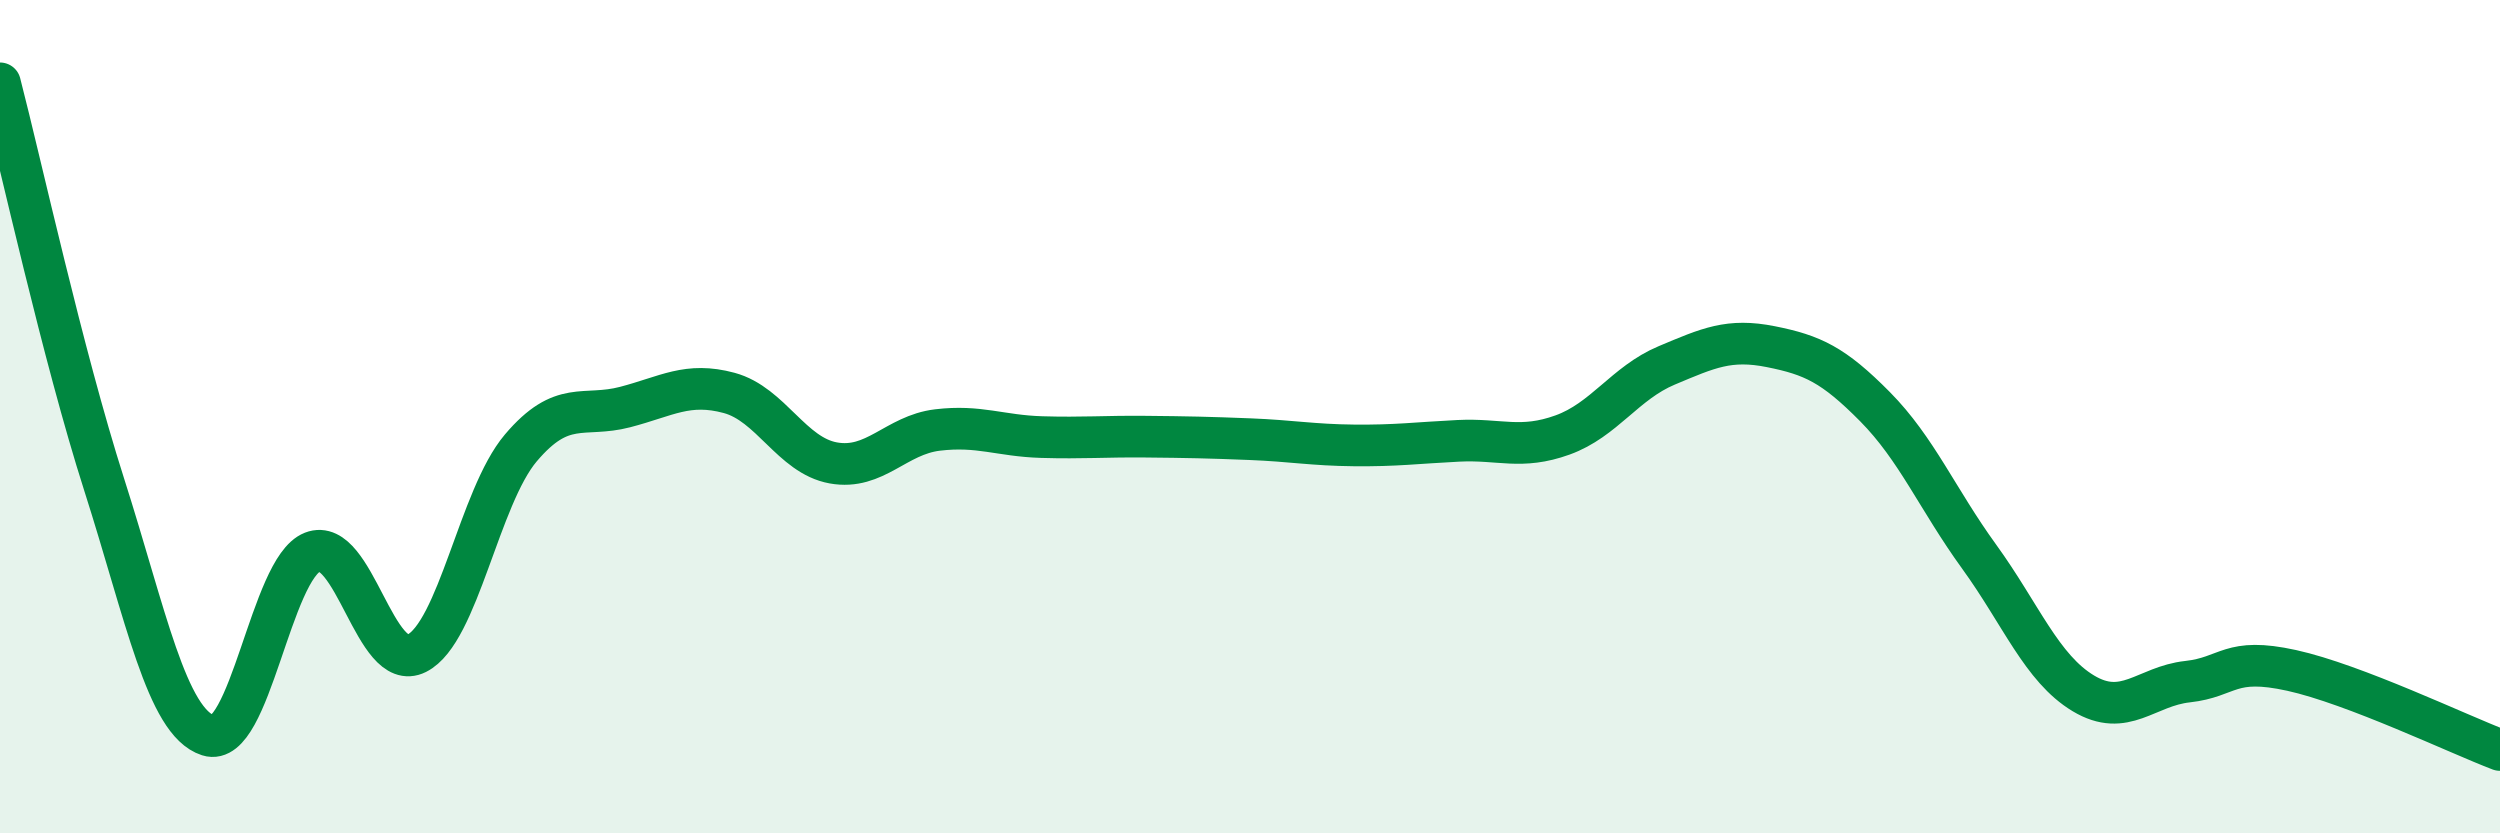 
    <svg width="60" height="20" viewBox="0 0 60 20" xmlns="http://www.w3.org/2000/svg">
      <path
        d="M 0,2 C 0.5,3.93 1.5,8.5 2.5,11.63 C 3.5,14.76 4,17.33 5,17.65 C 6,17.97 6.5,13.64 7.5,13.25 C 8.5,12.86 9,16.18 10,15.68 C 11,15.18 11.5,11.93 12.5,10.75 C 13.5,9.57 14,10.03 15,9.77 C 16,9.51 16.5,9.16 17.5,9.43 C 18.5,9.7 19,10.93 20,11.11 C 21,11.29 21.5,10.44 22.5,10.32 C 23.5,10.2 24,10.46 25,10.49 C 26,10.52 26.5,10.47 27.5,10.48 C 28.5,10.49 29,10.5 30,10.54 C 31,10.58 31.5,10.68 32.5,10.69 C 33.5,10.7 34,10.63 35,10.58 C 36,10.53 36.5,10.8 37.5,10.44 C 38.5,10.08 39,9.19 40,8.77 C 41,8.35 41.5,8.12 42.5,8.32 C 43.5,8.52 44,8.75 45,9.76 C 46,10.77 46.5,11.98 47.5,13.36 C 48.5,14.74 49,16.04 50,16.64 C 51,17.24 51.5,16.47 52.5,16.36 C 53.5,16.25 53.5,15.76 55,16.09 C 56.5,16.42 59,17.62 60,18L60 20L0 20Z"
        fill="#008740"
        opacity="0.1"
        stroke-linecap="round"
        stroke-linejoin="round"
      />
      <path
        d="M 0,2 C 0.5,3.93 1.5,8.5 2.5,11.63 C 3.5,14.76 4,17.33 5,17.65 C 6,17.97 6.5,13.64 7.5,13.25 C 8.5,12.86 9,16.18 10,15.68 C 11,15.18 11.5,11.93 12.5,10.75 C 13.5,9.57 14,10.03 15,9.77 C 16,9.51 16.5,9.16 17.5,9.43 C 18.5,9.7 19,10.93 20,11.11 C 21,11.29 21.5,10.44 22.5,10.32 C 23.5,10.2 24,10.46 25,10.49 C 26,10.52 26.5,10.47 27.5,10.48 C 28.5,10.49 29,10.5 30,10.54 C 31,10.58 31.5,10.68 32.5,10.69 C 33.5,10.7 34,10.63 35,10.58 C 36,10.53 36.5,10.8 37.5,10.44 C 38.5,10.08 39,9.19 40,8.77 C 41,8.35 41.5,8.12 42.5,8.32 C 43.5,8.52 44,8.75 45,9.76 C 46,10.77 46.5,11.98 47.5,13.36 C 48.5,14.74 49,16.04 50,16.64 C 51,17.24 51.5,16.47 52.5,16.36 C 53.5,16.25 53.5,15.76 55,16.09 C 56.5,16.42 59,17.62 60,18"
        stroke="#008740"
        stroke-width="1"
        fill="none"
        stroke-linecap="round"
        stroke-linejoin="round"
      />
    </svg>
  